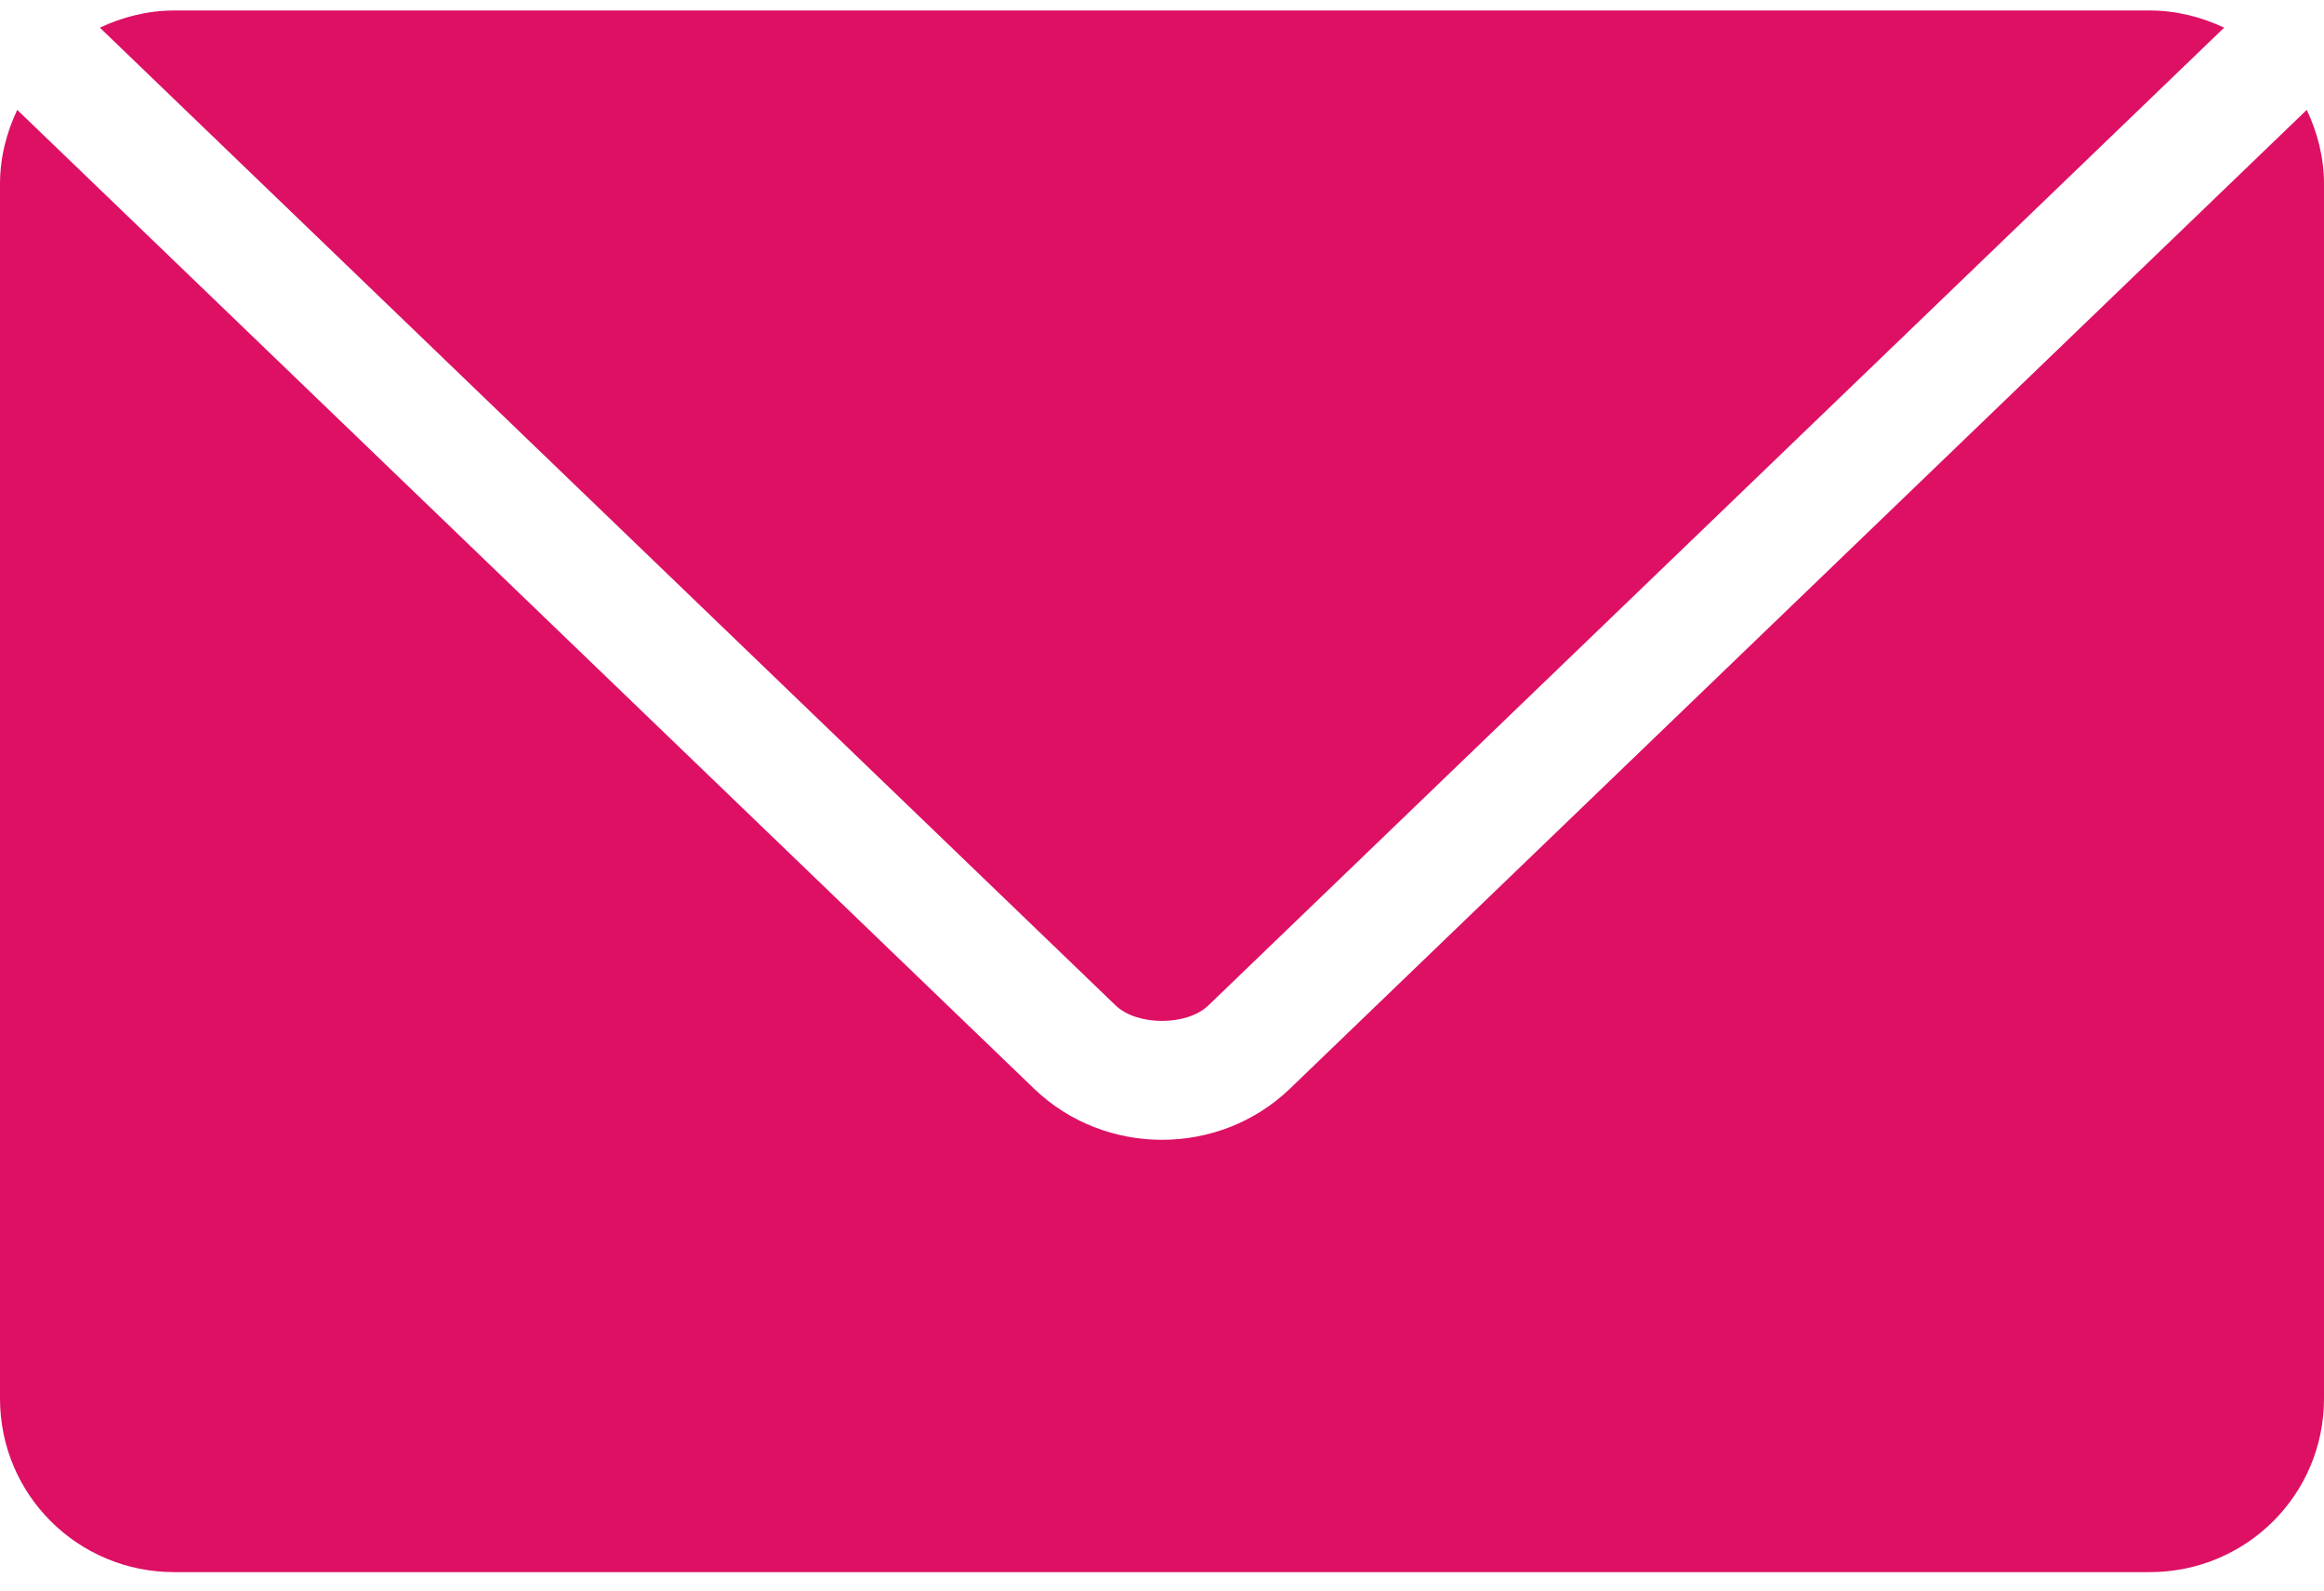 <?xml version="1.0" encoding="UTF-8"?>
<svg width="57px" height="39px" viewBox="0 0 57 39" version="1.1" xmlns="http://www.w3.org/2000/svg" xmlns:xlink="http://www.w3.org/1999/xlink">
    <!-- Generator: Sketch 50.2 (55047) - http://www.bohemiancoding.com/sketch -->
    <title>noun_Email_681589</title>
    <desc>Created with Sketch.</desc>
    <defs></defs>
    <g id="review" stroke="none" stroke-width="1" fill="none" fill-rule="evenodd">
        <g id="NEW-FOOTER" transform="translate(-583, -386)" fill="#DD1064" fill-rule="nonzero">
            <g id="Group-6" transform="translate(254, 386)">
                <g id="noun_Email_681589" transform="translate(329, 0)">
                    <g id="Group">
                        <path d="M4.275,0.257 C3.62,0.257 3.003,0.418 2.449,0.678 L27.364,24.654 C27.889,25.159 29.111,25.159 29.636,24.654 L54.551,0.678 C53.997,0.418 53.38,0.257 52.725,0.257 L4.275,0.257 Z M0.423,2.694 C0.162,3.246 1.425e-06,3.859 1.425e-06,4.511 L1.425e-06,34.293 C1.425e-06,36.65 1.907,38.548 4.275,38.548 L52.725,38.548 C55.093,38.548 57,36.65 57,34.293 L57,4.511 C57,3.859 56.838,3.246 56.577,2.694 L31.639,26.693 C29.901,28.366 27.099,28.366 25.361,26.693 L0.423,2.694 Z" id="Shape"></path>
                    </g>
                </g>
            </g>
        </g>
    </g>
</svg>